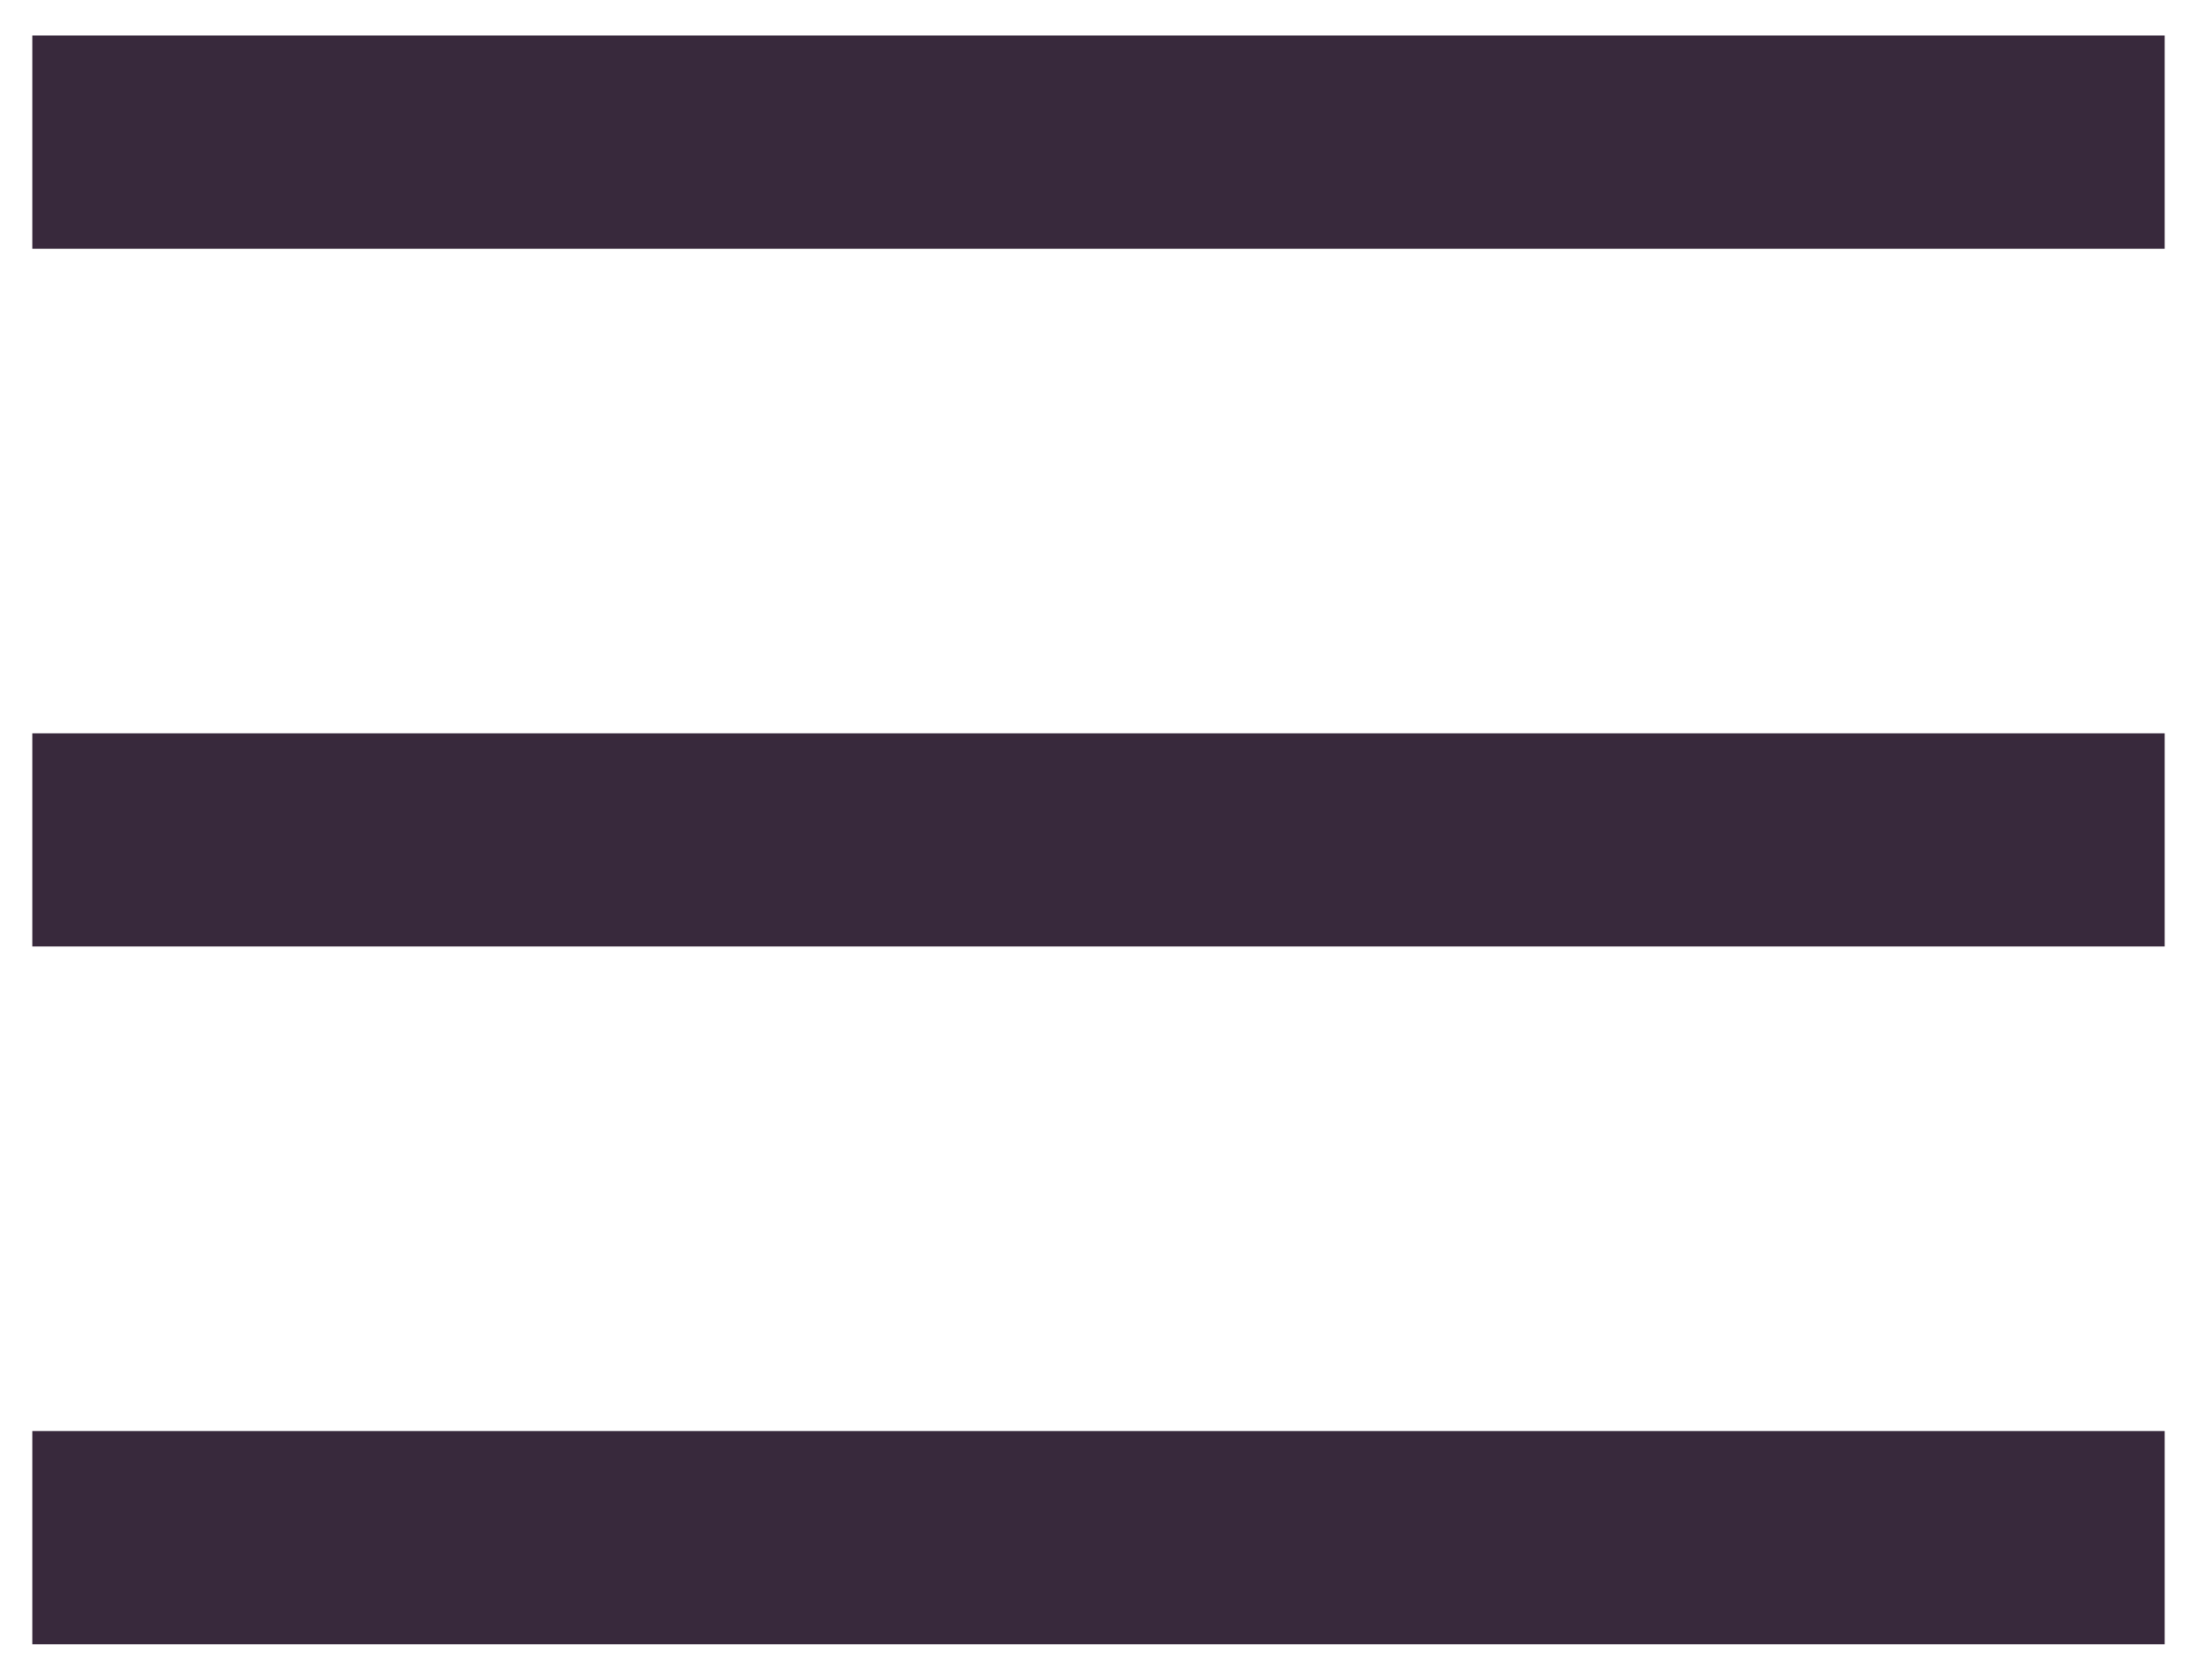 <svg xmlns="http://www.w3.org/2000/svg" id="bar" viewBox="0 0 340 260"><defs><style>      .cls-1 {        fill: #38293c;        stroke-width: 0px;      }    </style></defs><rect class="cls-1" x="5" y="5.5" width="330" height="33"></rect><rect class="cls-1" x="5" y="113.5" width="330" height="33"></rect><rect class="cls-1" x="5" y="221.5" width="330" height="33"></rect></svg>